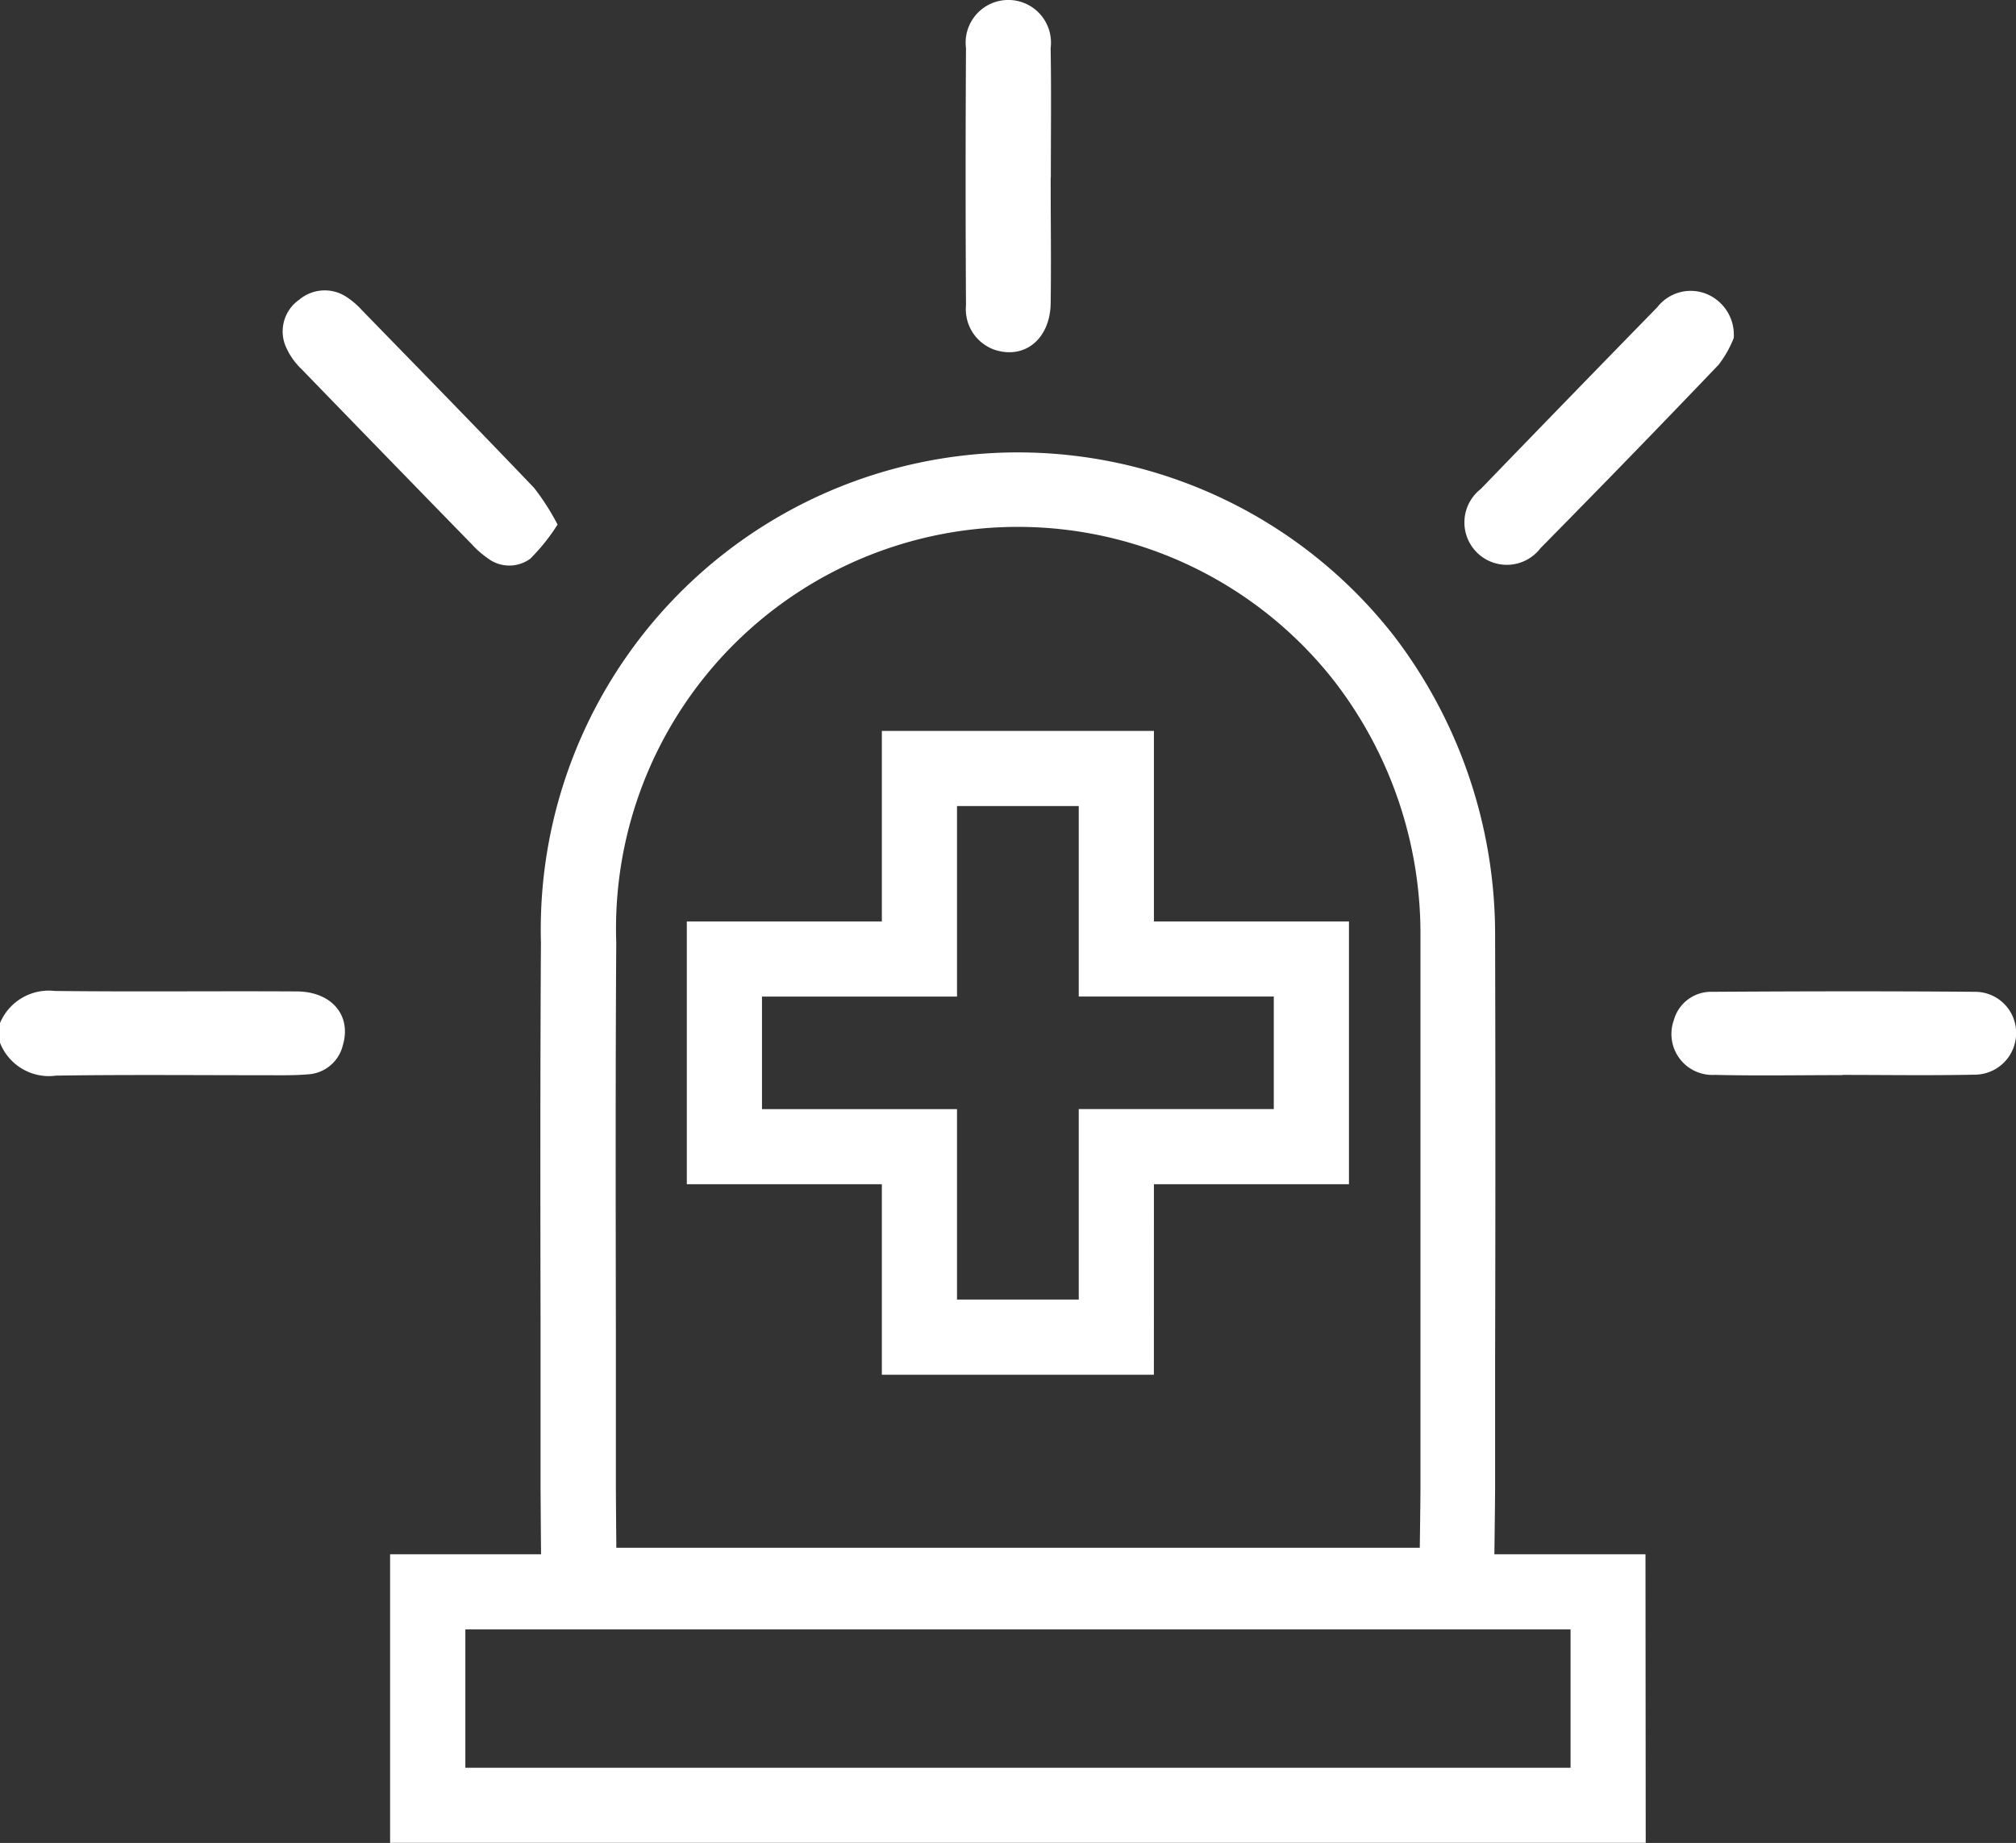 <?xml version="1.0" encoding="utf-8"?>
<svg id="Groupe_79" data-name="Groupe 79" xmlns="http://www.w3.org/2000/svg" xmlns:xlink="http://www.w3.org/1999/xlink" width="51.684" height="47.258" viewBox="0 0 51.684 47.258">
  <rect x="0" y="0" width="51.684" height="47.258" fill="#333333" stroke="none"/>
  <defs>
    <clipPath id="clip-path">
      <rect id="Rectangle_73" data-name="Rectangle 73" width="51.684" height="47.258" fill="#fff"/>
    </clipPath>
  </defs>
  <path id="Tracé_163" data-name="Tracé 163" d="M39.387,45.691H32.413V40.806h-5V34.067h5V29.182h6.975v4.885h5v6.739h-5ZM34.34,43.764h3.121V38.879h5V35.993h-5V31.109H34.34v4.885h-5v2.886h5Z" transform="translate(-9.805 -10.439)" fill="#fff"/>
  <g id="Groupe_78" data-name="Groupe 78" transform="translate(0 0)">
    <g id="Groupe_77" data-name="Groupe 77" transform="translate(0 0)" clip-path="url(#clip-path)">
      <path id="Tracé_164" data-name="Tracé 164" d="M0,40.386a1.358,1.358,0,0,1,1.407-.823c2.064.024,4.129,0,6.193.012.9,0,1.416.613,1.19,1.377a.976.976,0,0,1-.906.75c-.35.03-.7.022-1.057.022-1.8,0-3.592-.017-5.388.01A1.347,1.347,0,0,1,0,40.891Z" transform="translate(0 -14.152)" fill="#fff"/>
      <path id="Tracé_165" data-name="Tracé 165" d="M47.761,53.7H15.571V46.3h3.87c-.007-.76-.013-1.75-.013-1.762l0-4.054c-.005-3.294-.01-6.588.01-9.881A12.231,12.231,0,0,1,41.31,22.755,12.614,12.614,0,0,1,43.9,30.461q.014,5.4,0,10.8l0,3.384c0,.012-.008.924-.019,1.655h3.874ZM17.5,51.775H45.834V48.227H17.5Zm3.869-5.642h20.6c.009-.635.017-1.387.017-1.488l0-3.385q0-5.4,0-10.794a10.589,10.589,0,0,0-2.207-6.553,10.3,10.3,0,0,0-18.41,6.7c-.021,3.288-.015,6.577-.01,9.865l0,4.057c0,.11.006.921.012,1.595" transform="translate(-5.57 -6.444)" fill="#fff"/>
      <path id="Tracé_166" data-name="Tracé 166" d="M40.721,4.556c0,1.075.015,2.149,0,3.223-.015.913-.665,1.439-1.429,1.193a1.1,1.1,0,0,1-.742-1.139q-.019-3.3,0-6.6a1.094,1.094,0,1,1,2.17,0c.019,1.107.005,2.215.005,3.323" transform="translate(-13.785 0)" fill="#fff"/>
      <path id="Tracé_167" data-name="Tracé 167" d="M18.331,17.6a4.965,4.965,0,0,1-.7.875.91.91,0,0,1-1.089-.013,2.392,2.392,0,0,1-.414-.364q-2.183-2.238-4.358-4.484a1.768,1.768,0,0,1-.42-.615.99.99,0,0,1,.361-1.168,1.013,1.013,0,0,1,1.222-.062,2.024,2.024,0,0,1,.38.328c1.477,1.518,2.958,3.032,4.42,4.564a6.054,6.054,0,0,1,.6.939" transform="translate(-4.038 -4.147)" fill="#fff"/>
      <path id="Tracé_168" data-name="Tracé 168" d="M65.36,12.817a2.748,2.748,0,0,1-.389.687q-2.262,2.368-4.563,4.7a1.087,1.087,0,1,1-1.534-1.515q2.257-2.337,4.527-4.662a1.083,1.083,0,0,1,1.27-.337,1.13,1.13,0,0,1,.689,1.13" transform="translate(-20.913 -4.149)" fill="#fff"/>
      <path id="Tracé_169" data-name="Tracé 169" d="M71.1,41.726c-1.091,0-2.183.02-3.274-.006a1.05,1.05,0,0,1-1.051-1.4.989.989,0,0,1,.981-.73c2.25-.014,4.5-.019,6.75,0a1.051,1.051,0,0,1,1.045,1.078,1.065,1.065,0,0,1-1.076,1.047c-1.124.024-2.25.006-3.375.006v0" transform="translate(-23.864 -14.157)" fill="#fff"/>
    </g>
  </g>
</svg>

